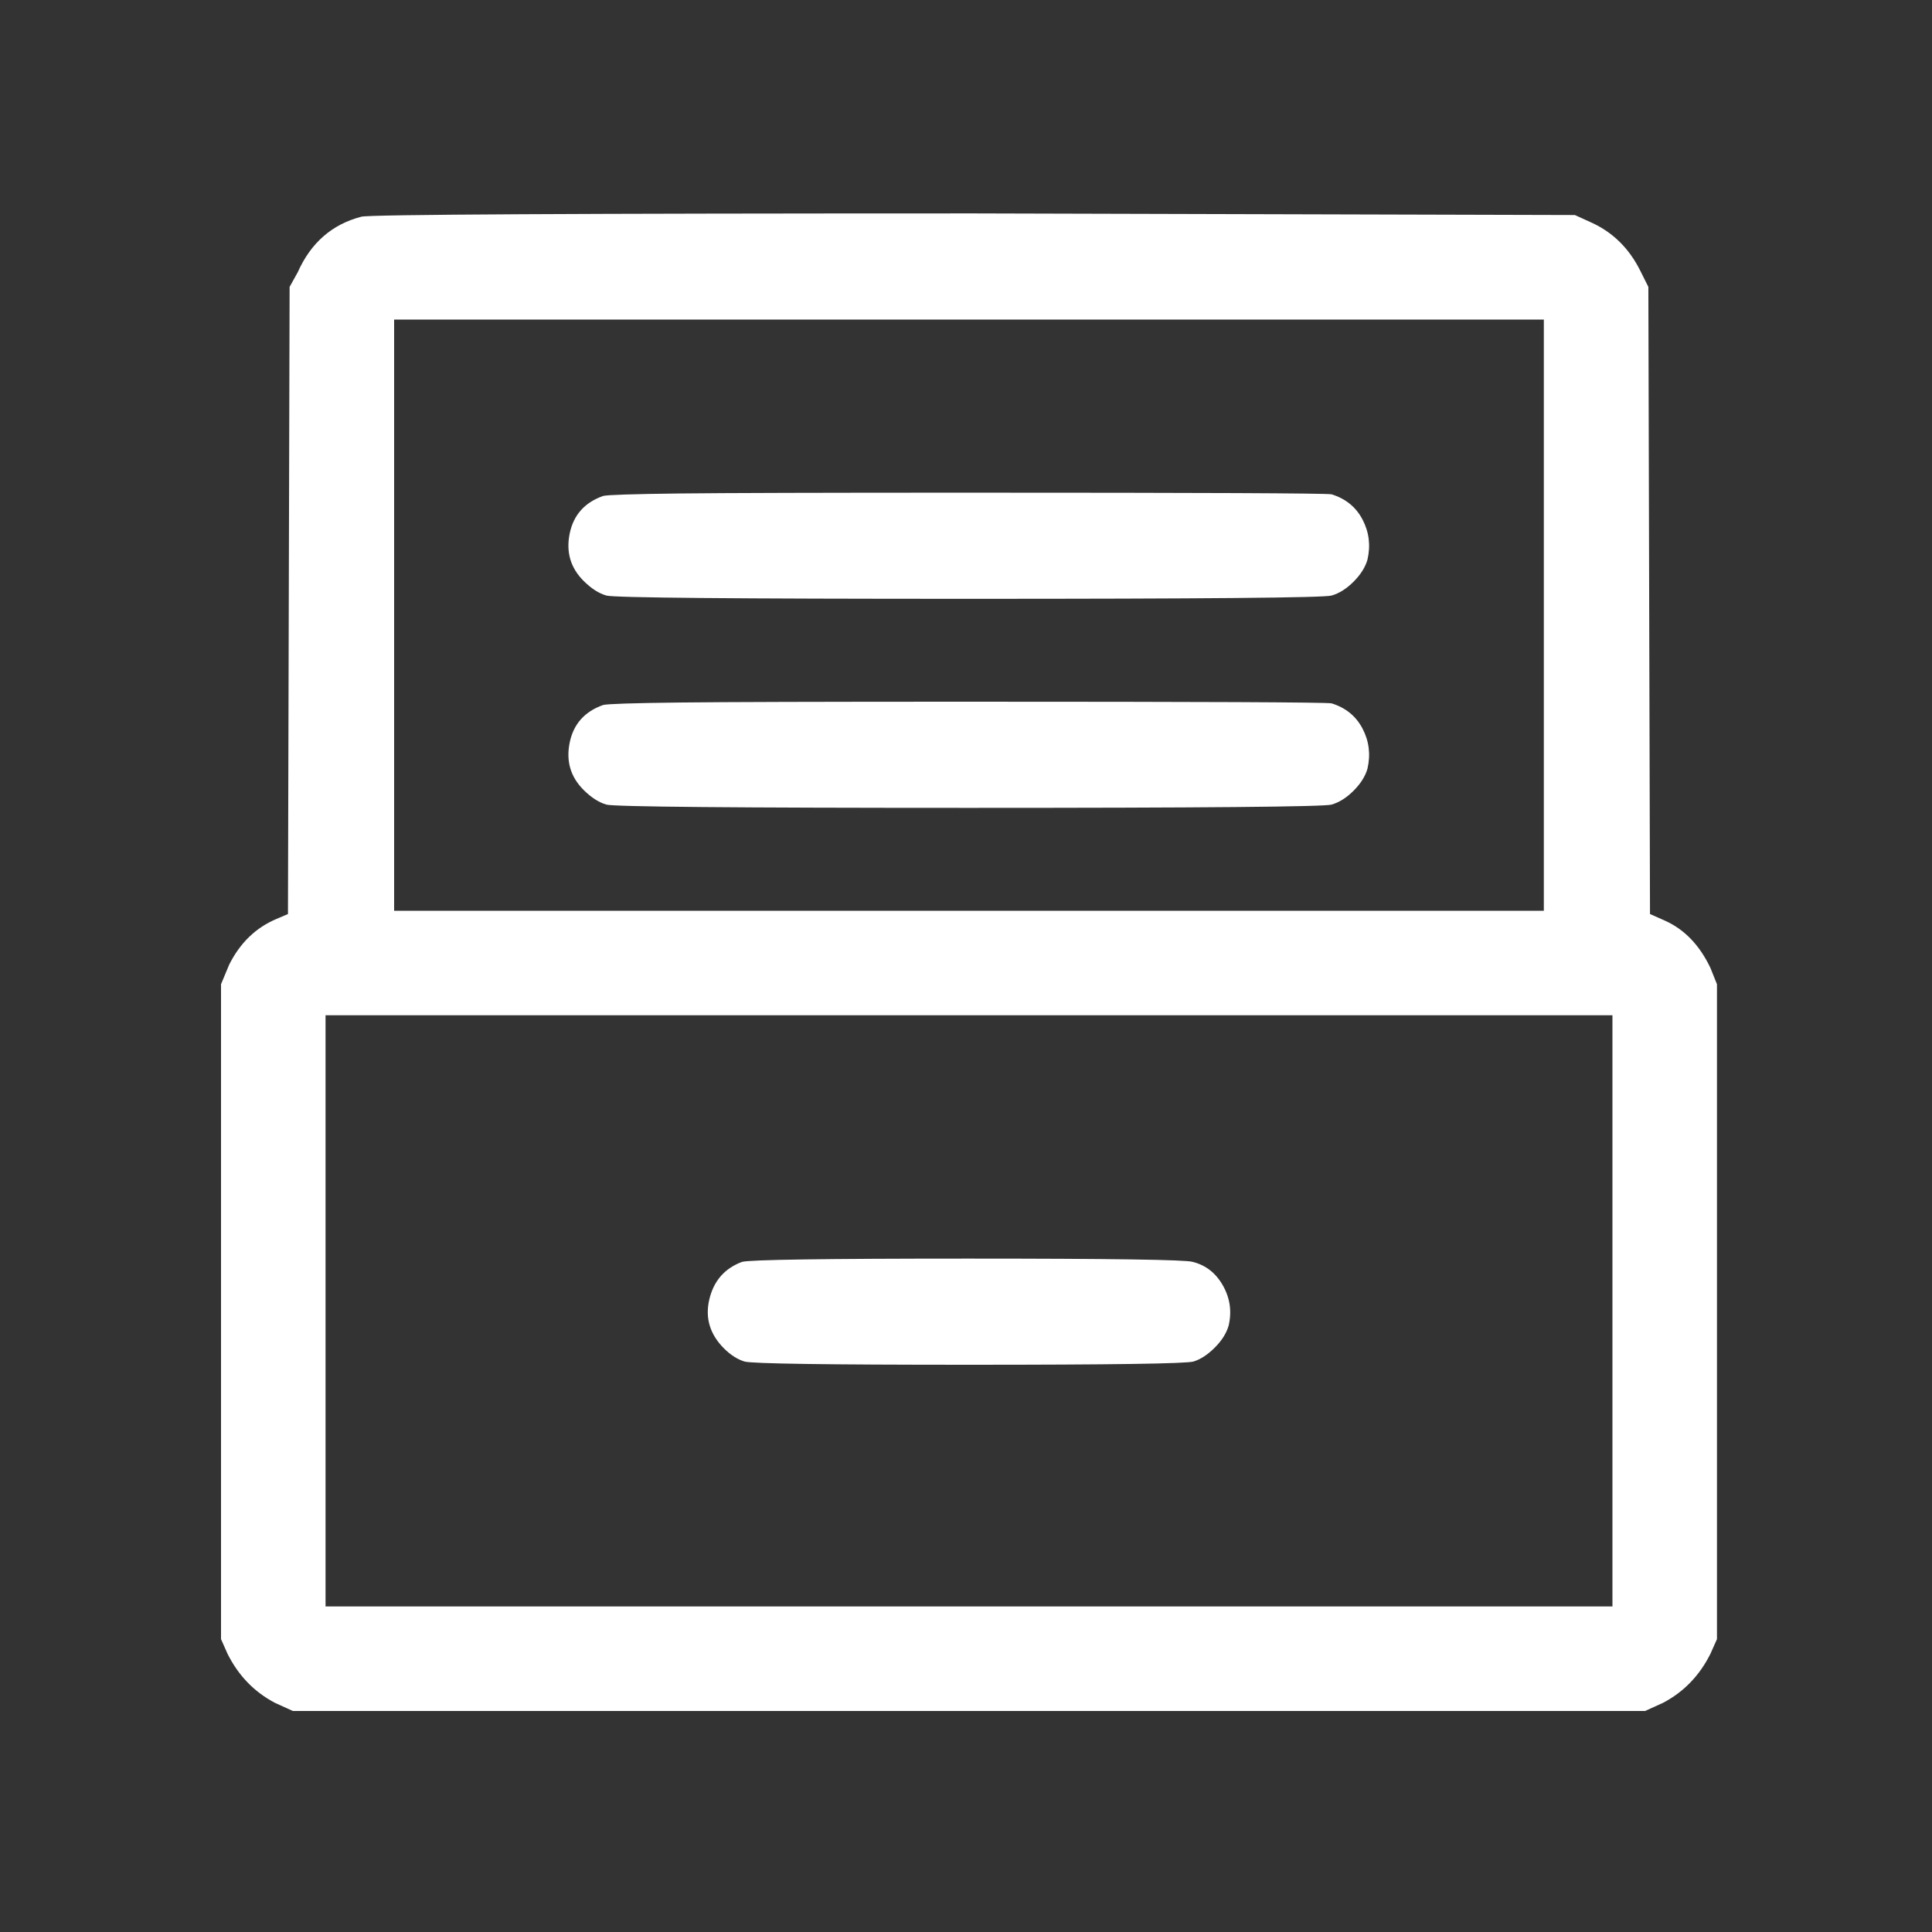 <svg width="80" height="80" viewBox="0 0 80 80" fill="none" xmlns="http://www.w3.org/2000/svg" xmlns:xlink="http://www.w3.org/1999/xlink">
	<rect x="0" y="0" width="80" height="80" fill="#333333" stroke="none"/>
	<desc>
			Created with Pixso.
	</desc>
	<defs>
		<clipPath id="clip786_92370">
			<rect id="icon-archive" width="80" height="80" fill="white"/>
		</clipPath>
	</defs>
	<g clip-path="url(#clip786_92370)">
		<path id="archive" d="M14.967 8.972Q13.142 9.445 12.33 11.271L11.992 11.88L11.924 37.848L11.451 38.05Q10.166 38.592 9.49 39.944L9.152 40.755L9.152 67.873L9.422 68.481Q10.098 69.834 11.383 70.51L12.127 70.848L68.12 70.848L68.864 70.51Q70.149 69.834 70.825 68.481L71.096 67.873L71.096 40.755L70.825 40.079Q70.149 38.659 68.932 38.118L68.323 37.848L68.255 11.88L67.917 11.204Q67.241 9.851 65.956 9.243L65.212 8.904L40.327 8.837Q15.508 8.837 14.967 8.972ZM63.927 25.472L63.927 37.712L16.32 37.712L16.32 13.232L63.927 13.232L63.927 25.472ZM24.976 20.536Q23.826 20.942 23.59 22.091Q23.353 23.241 24.164 24.052Q24.638 24.526 25.111 24.661Q25.584 24.796 40.124 24.796Q54.663 24.796 55.136 24.661Q55.61 24.526 56.049 24.086Q56.489 23.646 56.624 23.173Q56.827 22.294 56.421 21.516Q56.015 20.739 55.136 20.468Q54.73 20.401 40.056 20.401Q30.994 20.401 28.12 20.434Q25.246 20.468 24.976 20.536ZM24.976 29.192Q23.826 29.597 23.59 30.747Q23.353 31.897 24.164 32.708Q24.638 33.181 25.111 33.317Q25.584 33.452 40.124 33.452Q54.663 33.452 55.136 33.317Q55.61 33.181 56.049 32.742Q56.489 32.302 56.624 31.829Q56.827 30.95 56.421 30.172Q56.015 29.395 55.136 29.124Q54.73 29.056 40.056 29.056Q30.994 29.056 28.12 29.09Q25.246 29.124 24.976 29.192ZM66.768 54.28L66.768 66.52L13.48 66.52L13.48 42.04L66.768 42.04L66.768 54.28ZM30.724 52.252Q29.642 52.657 29.371 53.807Q29.101 54.957 29.98 55.836Q30.386 56.241 30.825 56.377Q31.265 56.512 40.124 56.512Q48.983 56.512 49.422 56.377Q49.862 56.241 50.301 55.802Q50.741 55.362 50.876 54.889Q51.079 54.01 50.639 53.232Q50.2 52.455 49.388 52.252Q48.983 52.116 40.09 52.116Q31.197 52.116 30.724 52.252Z" fill-rule="evenodd" fill="#FFFFFF"/>
	</g>
</svg>

